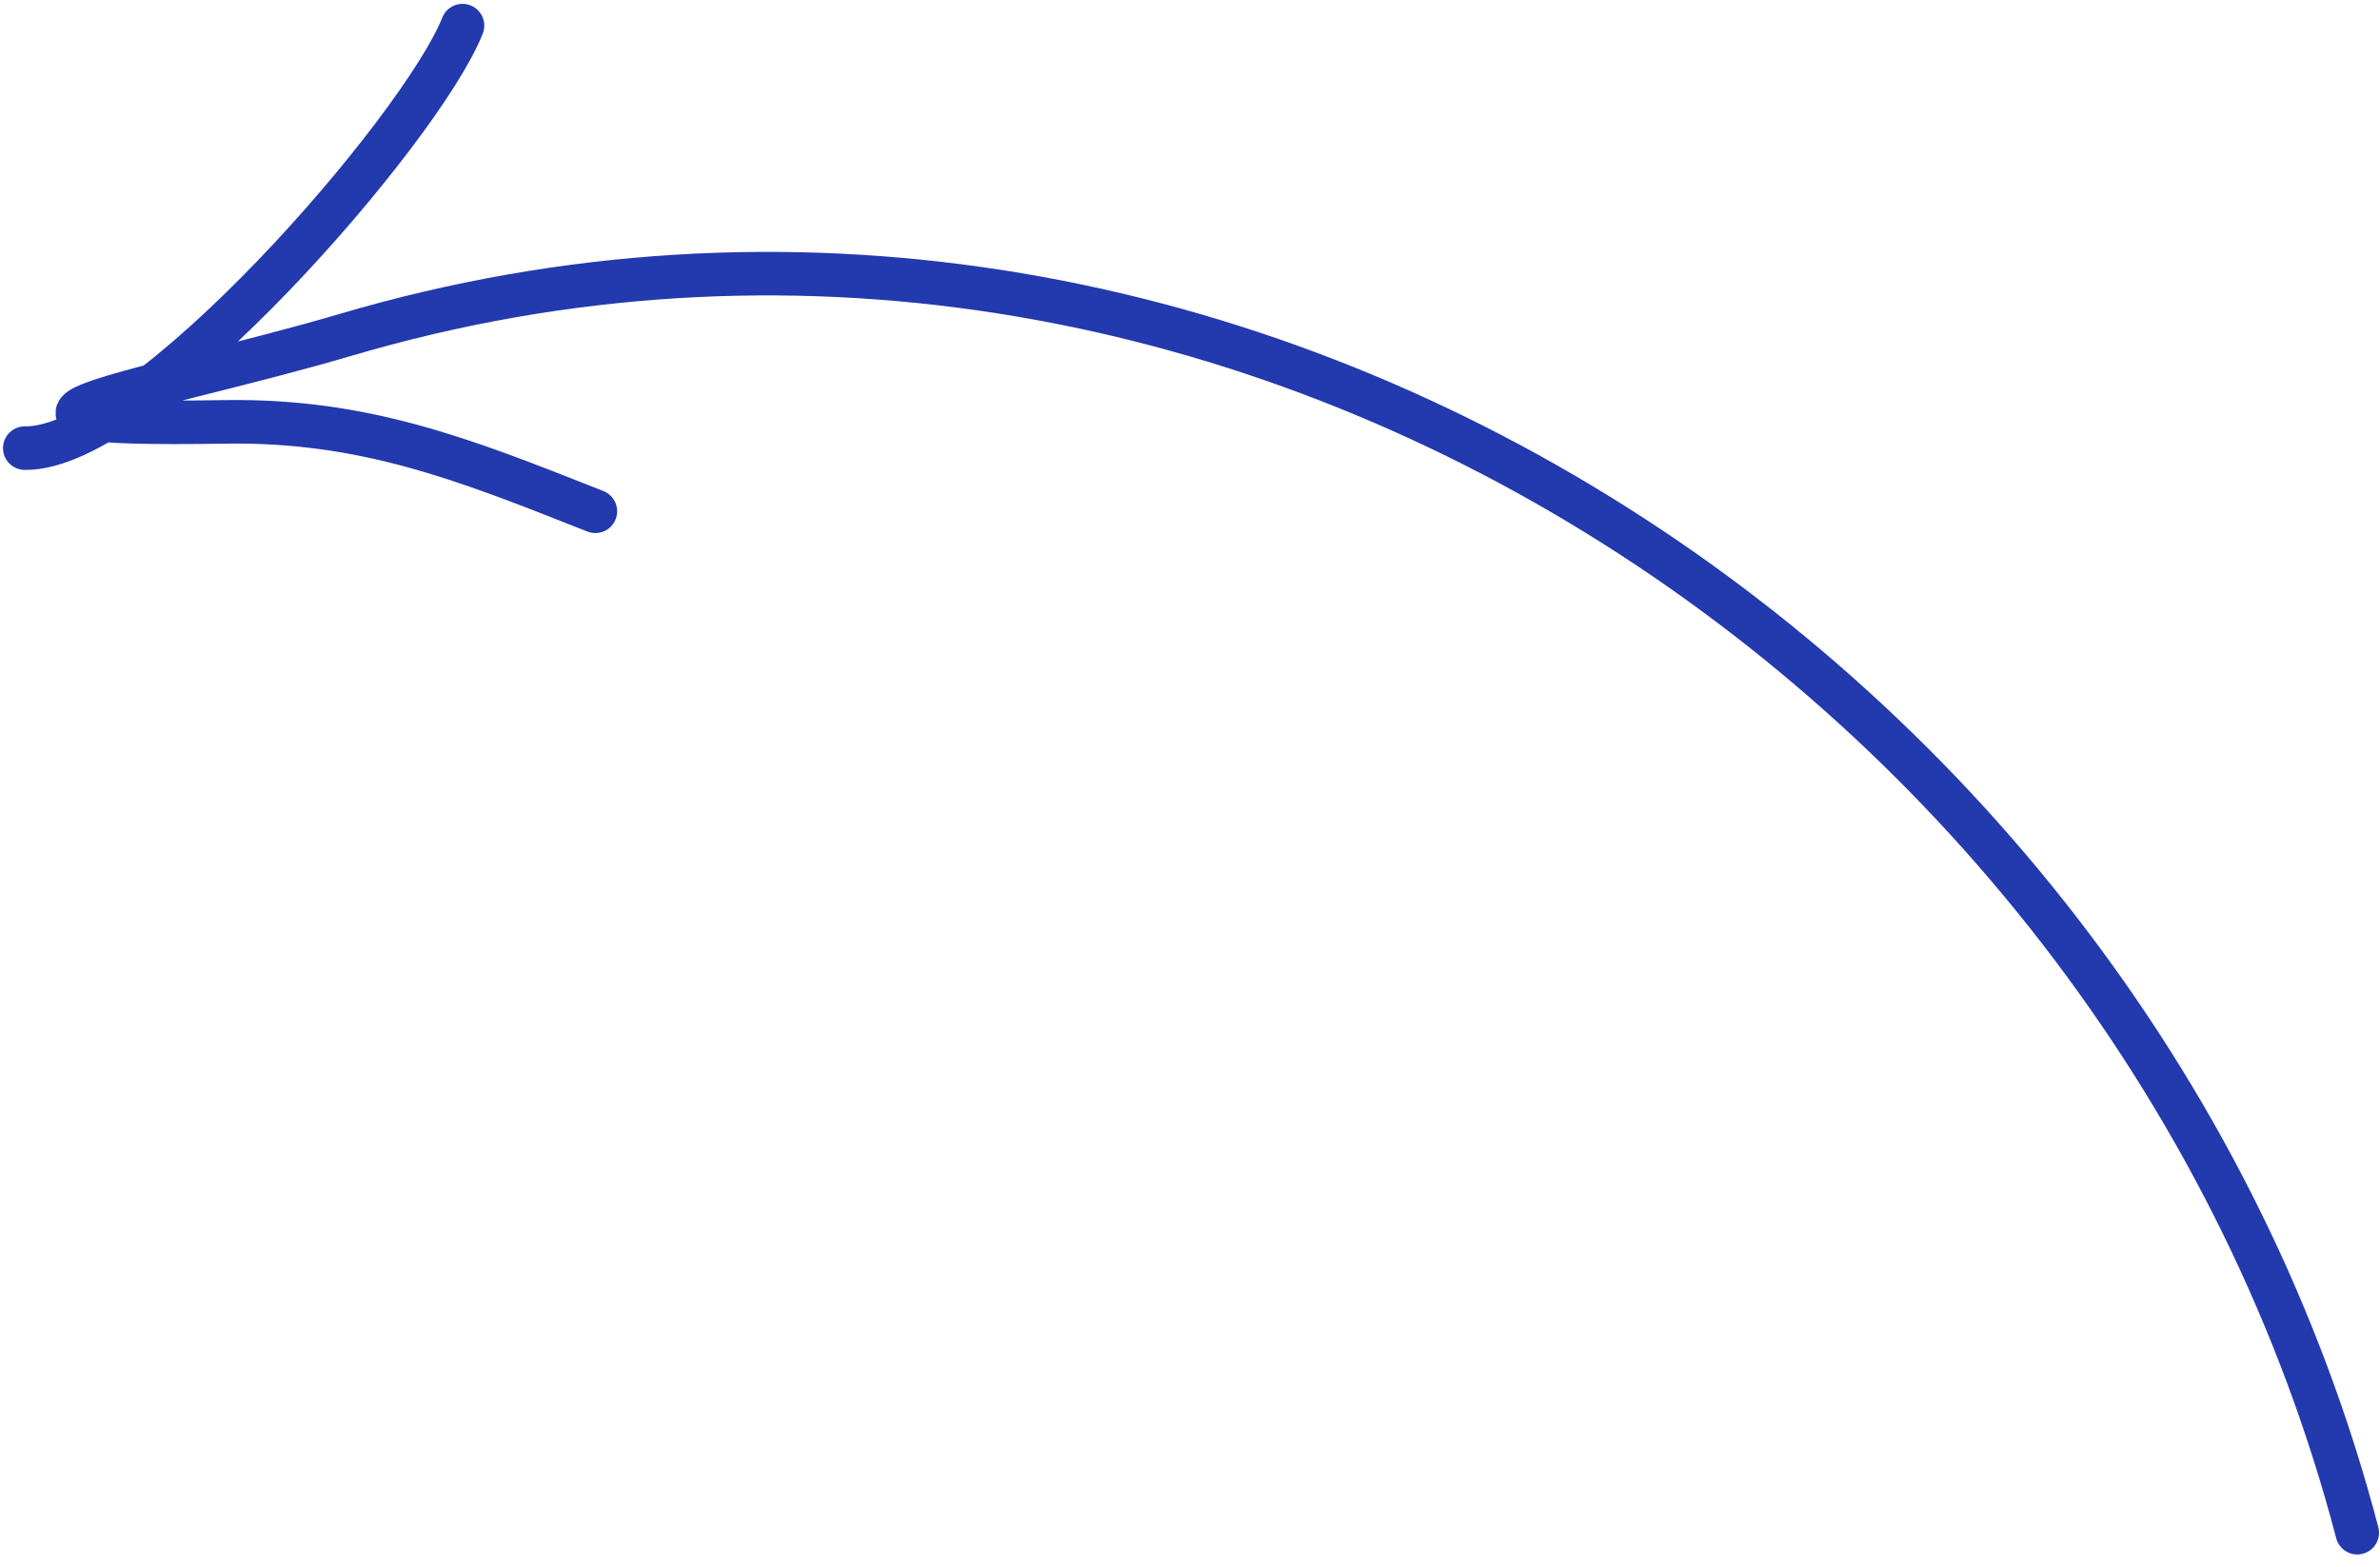 <?xml version="1.0" encoding="UTF-8"?> <svg xmlns="http://www.w3.org/2000/svg" width="164" height="108" viewBox="0 0 164 108" fill="none"><path d="M162.433 105.614C146.897 46.323 84.364 5.222 23.868 23.059C10.815 26.908 -5.702 29.406 15.48 29.07C25.063 28.918 31.957 31.645 40.574 35.053L41.026 35.231M1.707 30.879C9.882 31.024 29.071 8.849 31.871 1.766" stroke="#2339AE" stroke-width="3" stroke-linecap="round"></path></svg> 